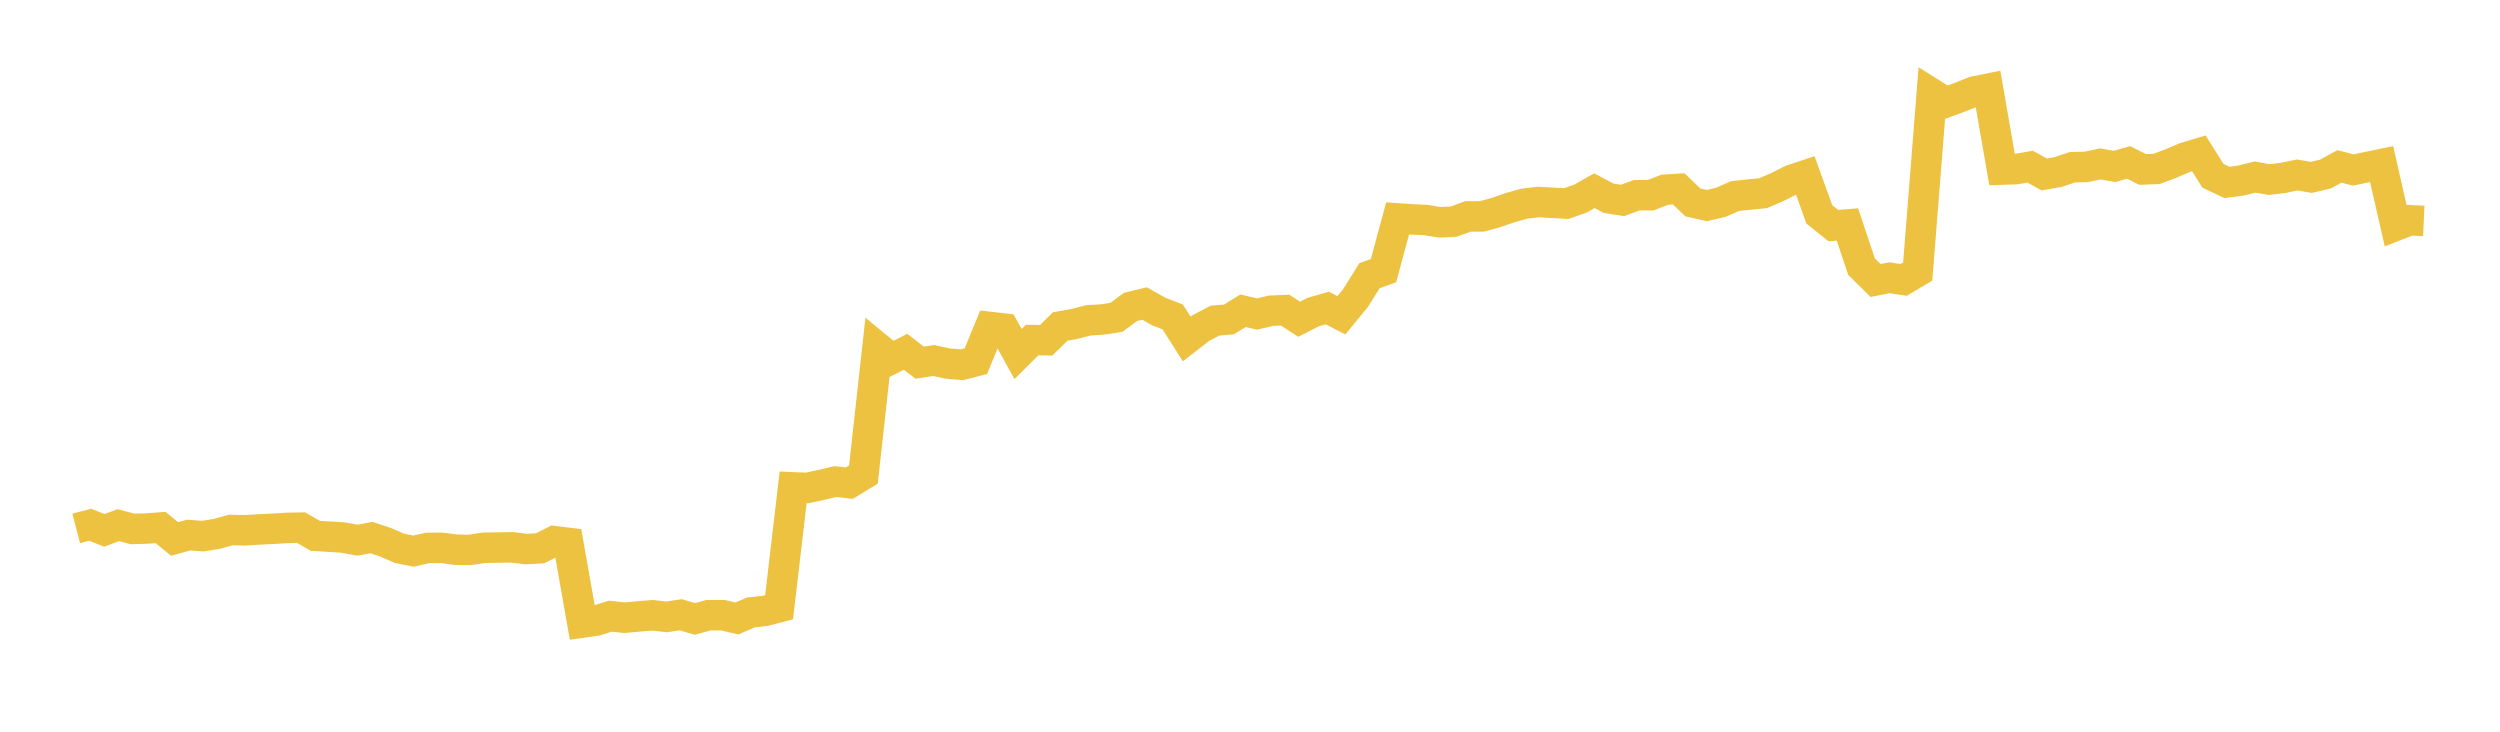 <svg width="164" height="48" xmlns="http://www.w3.org/2000/svg" xmlns:xlink="http://www.w3.org/1999/xlink"><path fill="none" stroke="rgb(237,194,64)" stroke-width="2" d="M5,34.663L5.922,34.423L6.844,34.793L7.766,34.45L8.689,34.698L9.611,34.673L10.533,34.604L11.455,35.356L12.377,35.1L13.299,35.17L14.222,35.022L15.144,34.767L16.066,34.79L16.988,34.731L17.91,34.687L18.832,34.631L19.754,34.613L20.677,35.148L21.599,35.207L22.521,35.263L23.443,35.437L24.365,35.264L25.287,35.569L26.21,35.973L27.132,36.154L28.054,35.943L28.976,35.938L29.898,36.059L30.82,36.074L31.743,35.936L32.665,35.918L33.587,35.904L34.509,36.019L35.431,35.968L36.353,35.499L37.275,35.612L38.198,40.84L39.12,40.709L40.042,40.42L40.964,40.521L41.886,40.438L42.808,40.362L43.731,40.468L44.653,40.328L45.575,40.602L46.497,40.354L47.419,40.355L48.341,40.572L49.263,40.175L50.186,40.074L51.108,39.833L52.03,31.97L52.952,32.008L53.874,31.81L54.796,31.591L55.719,31.694L56.641,31.13L57.563,22.786L58.485,23.544L59.407,23.075L60.329,23.791L61.251,23.65L62.174,23.849L63.096,23.928L64.018,23.691L64.94,21.448L65.862,21.554L66.784,23.225L67.707,22.308L68.629,22.32L69.551,21.416L70.473,21.253L71.395,21.015L72.317,20.958L73.24,20.815L74.162,20.132L75.084,19.91L76.006,20.433L76.928,20.79L77.85,22.239L78.772,21.523L79.695,21.035L80.617,20.956L81.539,20.385L82.461,20.6L83.383,20.381L84.305,20.345L85.228,20.941L86.15,20.47L87.072,20.207L87.994,20.681L88.916,19.56L89.838,18.086L90.76,17.751L91.683,14.328L92.605,14.391L93.527,14.434L94.449,14.581L95.371,14.537L96.293,14.199L97.216,14.195L98.138,13.941L99.06,13.624L99.982,13.362L100.904,13.252L101.826,13.303L102.749,13.353L103.671,13.03L104.593,12.511L105.515,13.002L106.437,13.149L107.359,12.808L108.281,12.806L109.204,12.449L110.126,12.389L111.048,13.276L111.97,13.485L112.892,13.269L113.814,12.862L114.737,12.764L115.659,12.674L116.581,12.277L117.503,11.81L118.425,11.502L119.347,14.062L120.269,14.799L121.192,14.725L122.114,17.489L123.036,18.399L123.958,18.222L124.88,18.363L125.802,17.814L126.725,6.136L127.647,6.716L128.569,6.378L129.491,6.008L130.413,5.822L131.335,11.125L132.257,11.094L133.18,10.934L134.102,11.445L135.024,11.282L135.946,10.971L136.868,10.946L137.79,10.752L138.713,10.919L139.635,10.654L140.557,11.116L141.479,11.08L142.401,10.732L143.323,10.337L144.246,10.061L145.168,11.53L146.09,11.968L147.012,11.845L147.934,11.614L148.856,11.78L149.778,11.668L150.701,11.479L151.623,11.635L152.545,11.42L153.467,10.917L154.389,11.153L155.311,10.953L156.234,10.763L157.156,14.809L158.078,14.45L159,14.492"></path></svg>
